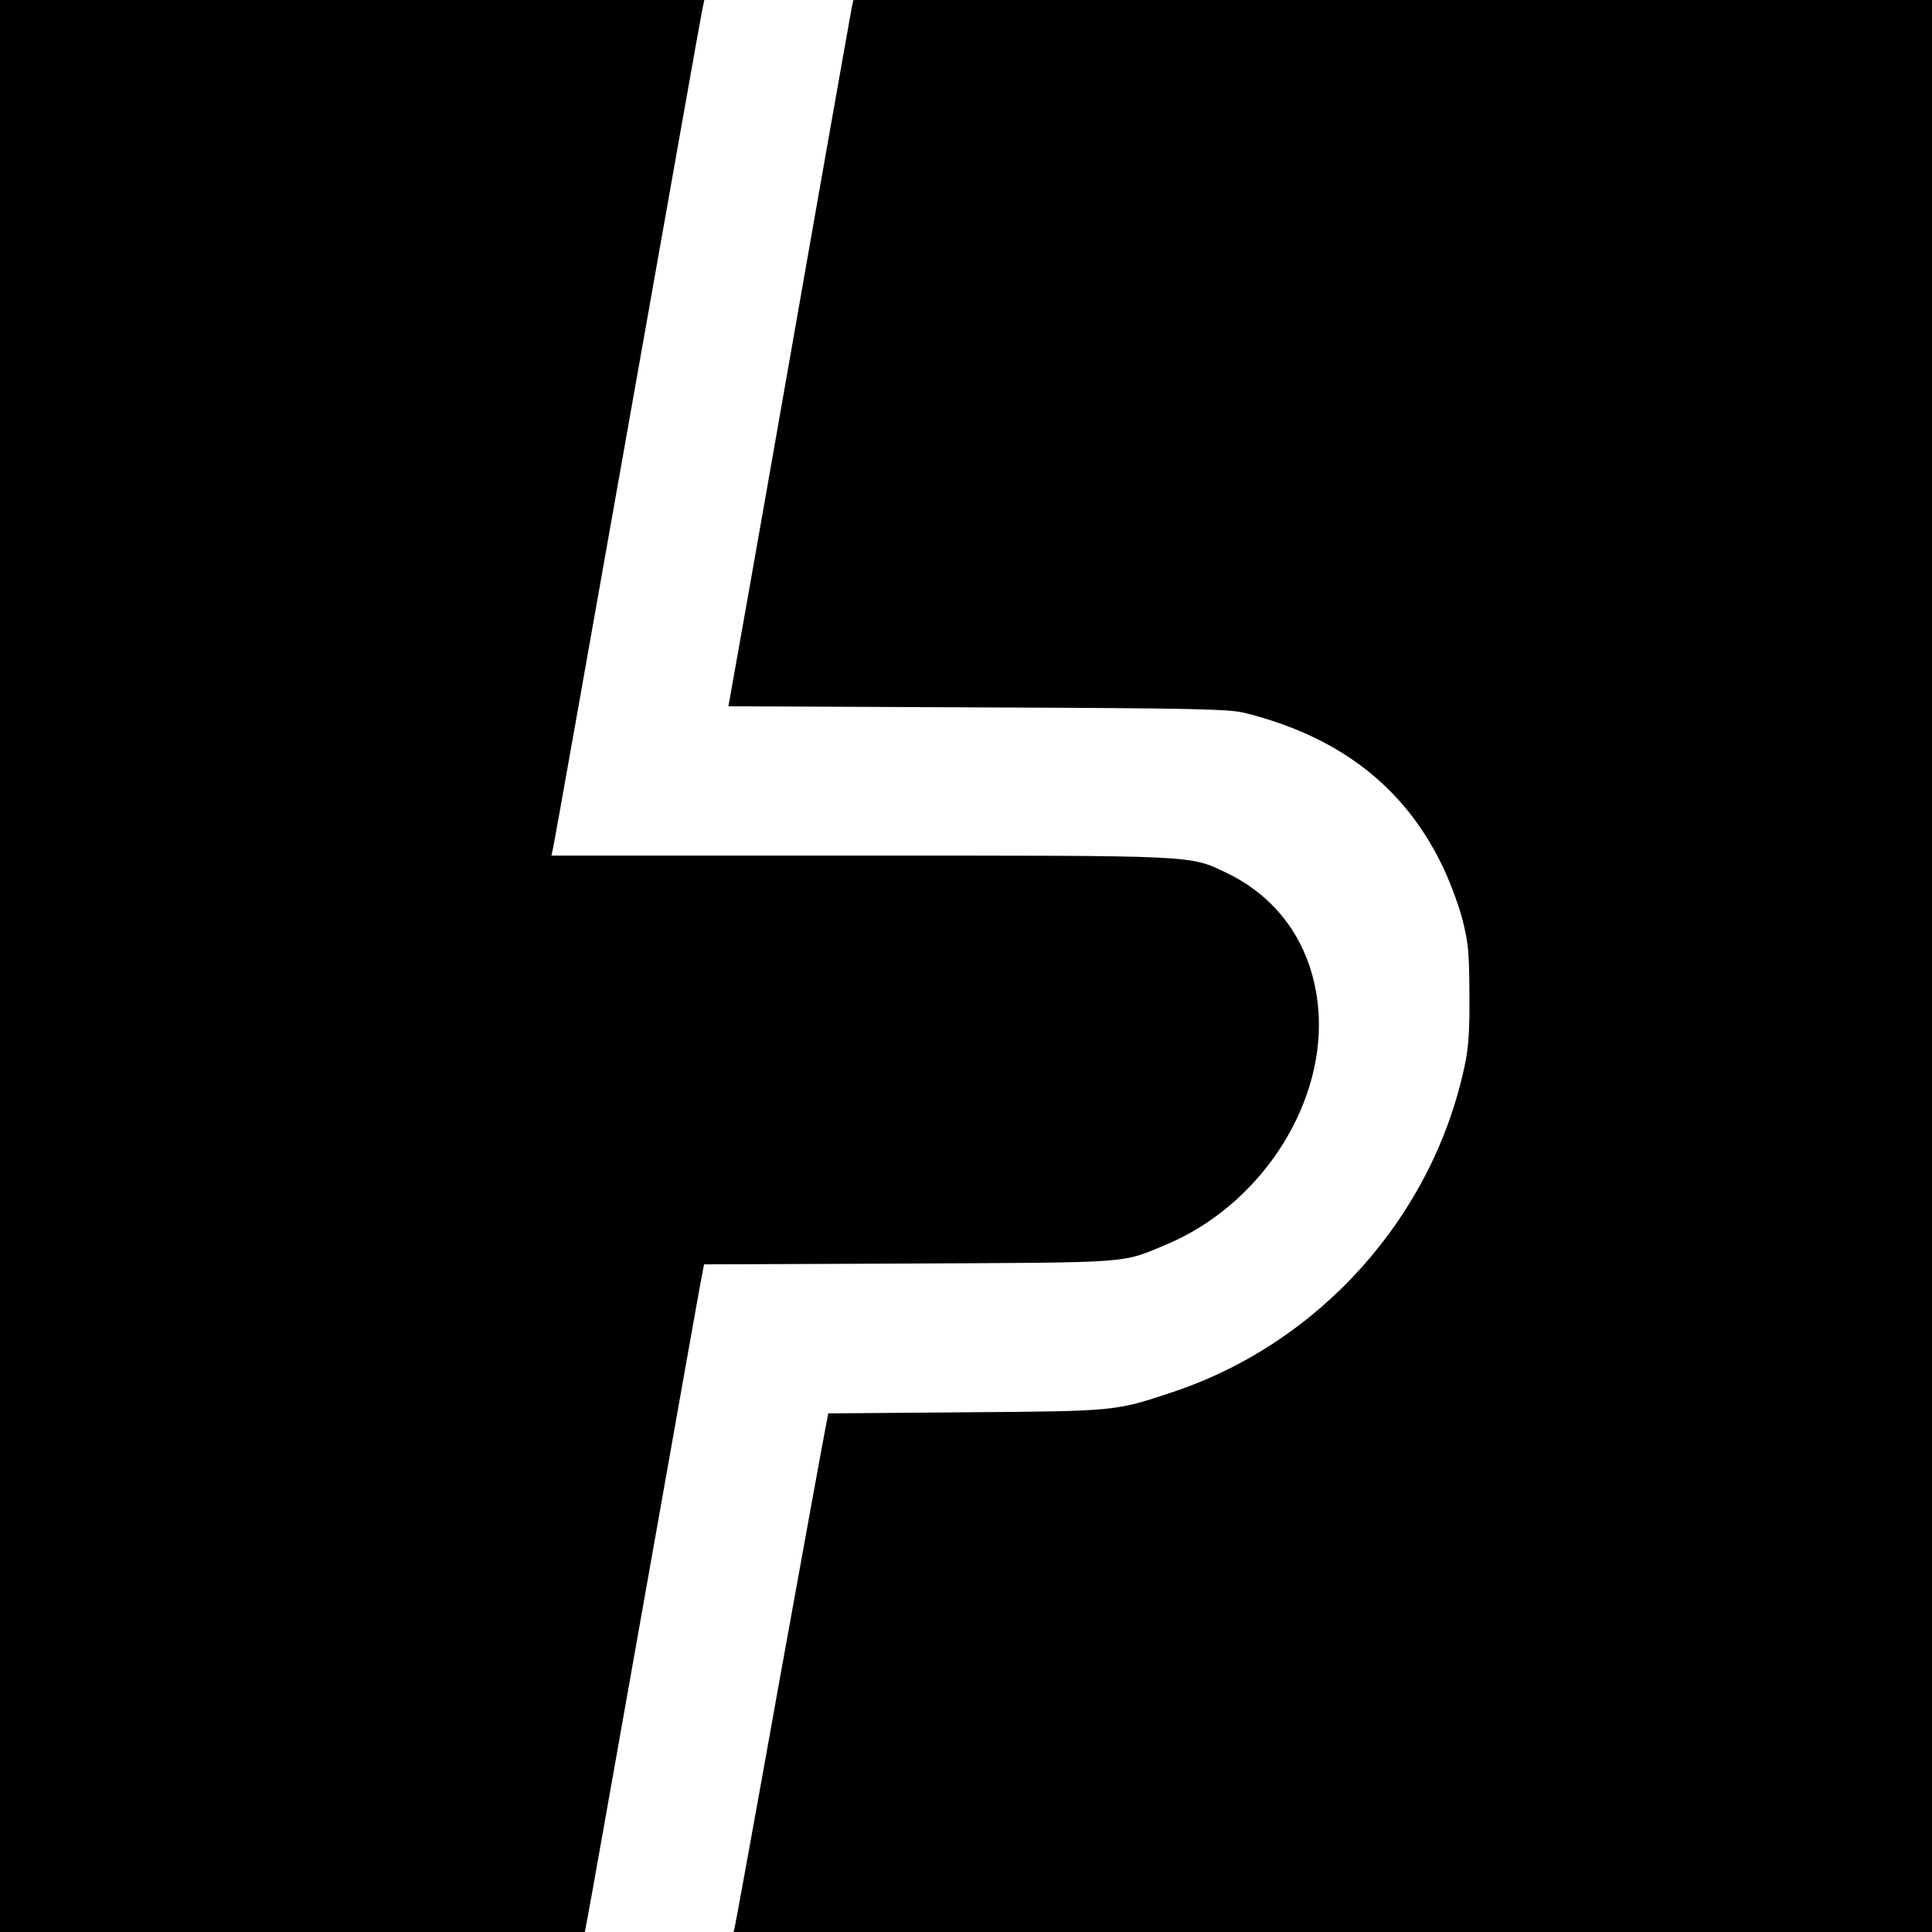 <?xml version="1.0" standalone="no"?>
<!DOCTYPE svg PUBLIC "-//W3C//DTD SVG 20010904//EN"
 "http://www.w3.org/TR/2001/REC-SVG-20010904/DTD/svg10.dtd">
<svg version="1.0" xmlns="http://www.w3.org/2000/svg"
 width="700pt" height="700pt" viewBox="0 0 700 700"
 preserveAspectRatio="xMidYMid meet">
<g transform="translate(0,700) scale(0.1,-0.1)"
fill="#000000" stroke="none">
<path d="M0 3500 l0 -3500 1059 0 1060 0 10 53 c6 28 98 549 206 1157 108 608
200 1128 206 1157 l10 52 742 3 c817 4 768 0 931 68 335 140 570 492 554 830
-12 234 -132 420 -333 517 -137 65 -94 63 -1328 63 l-1119 0 6 28 c4 15 125
700 271 1522 146 822 267 1507 271 1523 l6 27 -1276 0 -1276 0 0 -3500z"/>
<path d="M3086 6973 c-3 -16 -103 -579 -221 -1253 -118 -674 -218 -1237 -221
-1252 l-5 -27 903 -4 c792 -3 911 -6 968 -20 337 -84 572 -263 710 -542 28
-55 62 -145 77 -200 23 -89 26 -119 27 -275 1 -133 -3 -196 -17 -260 -115
-548 -526 -1007 -1059 -1184 -207 -69 -203 -69 -750 -73 l-497 -4 -10 -52 c-6
-29 -81 -441 -167 -917 -85 -476 -158 -875 -161 -888 l-5 -22 2171 0 2171 0 0
3500 0 3500 -1954 0 -1954 0 -6 -27z"/>
</g>
</svg>
